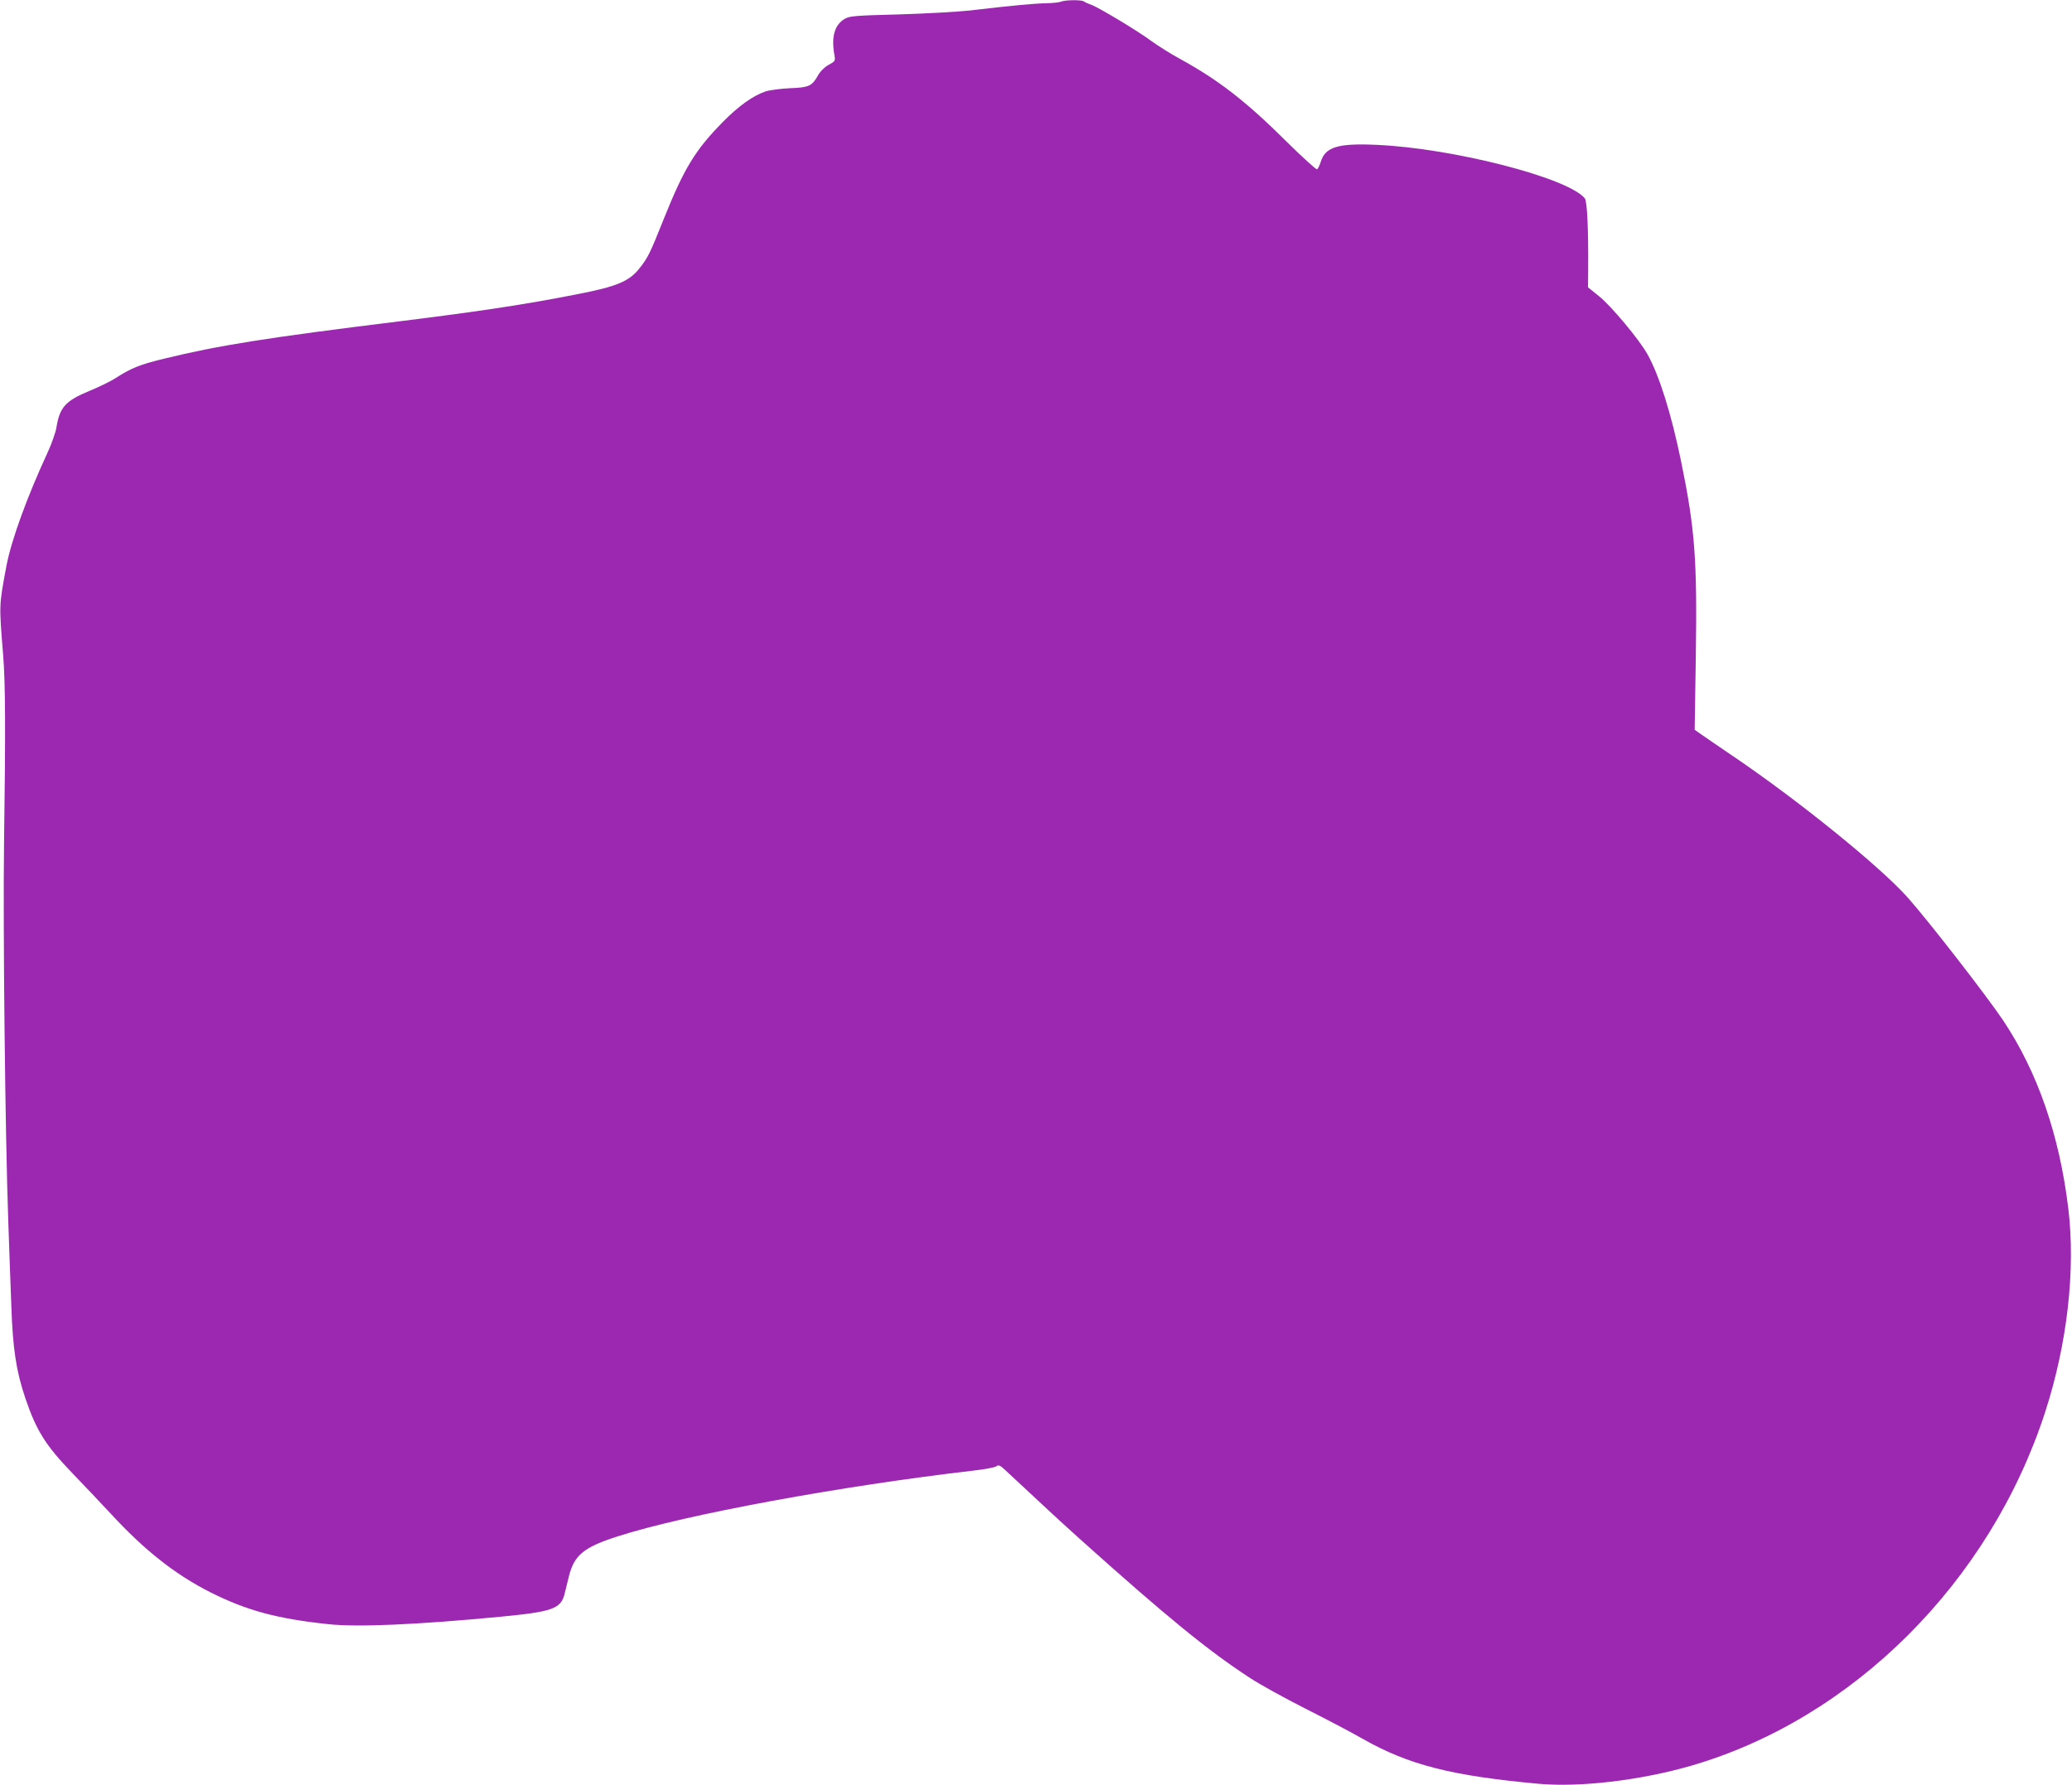<?xml version="1.0" standalone="no"?>
<!DOCTYPE svg PUBLIC "-//W3C//DTD SVG 20010904//EN"
 "http://www.w3.org/TR/2001/REC-SVG-20010904/DTD/svg10.dtd">
<svg version="1.0" xmlns="http://www.w3.org/2000/svg"
 width="1280pt" height="1103pt" viewBox="0 0 1280 1103"
 preserveAspectRatio="xMidYMid meet">
<g transform="translate(0,1103) scale(0.1,-0.1)"
fill="#9c27b0" stroke="none">
<path d="M6555 11020 c-11 -5 -51 -9 -90 -10 -70 -1 -223 -15 -475 -45 -74 -8
-271 -19 -436 -24 -272 -7 -305 -10 -335 -27 -63 -37 -84 -109 -65 -220 7 -41
7 -42 -36 -65 -27 -16 -51 -40 -66 -67 -36 -64 -56 -73 -173 -77 -56 -3 -123
-11 -150 -20 -77 -26 -167 -90 -264 -189 -171 -174 -239 -286 -365 -600 -85
-213 -97 -237 -149 -303 -64 -82 -142 -114 -391 -162 -319 -63 -608 -106
-1090 -166 -826 -102 -1121 -149 -1460 -232 -148 -36 -199 -57 -296 -119 -30
-20 -103 -55 -161 -79 -148 -61 -184 -101 -204 -224 -5 -32 -30 -103 -55 -157
-126 -272 -224 -541 -254 -699 -47 -252 -46 -235 -20 -560 13 -164 15 -449 5
-1155 -7 -524 7 -1803 26 -2330 5 -157 14 -395 19 -530 9 -263 30 -402 87
-570 68 -200 125 -291 293 -465 69 -71 174 -183 234 -247 209 -227 400 -377
616 -486 225 -113 411 -163 730 -197 181 -19 547 -3 1060 46 323 31 375 49
398 142 6 23 18 72 27 110 33 130 93 179 305 246 417 134 1376 310 2193 405
71 8 135 20 143 27 12 10 22 6 52 -22 270 -252 349 -325 477 -440 521 -467
781 -680 1040 -848 61 -40 214 -124 340 -188 127 -64 285 -147 353 -186 283
-161 549 -229 1088 -278 253 -23 627 21 939 111 1001 290 1848 1135 2189 2185
137 423 189 879 143 1260 -55 453 -190 842 -402 1160 -102 152 -461 615 -592
762 -172 192 -678 602 -1087 878 -81 55 -166 113 -187 128 l-40 28 7 452 c9
599 -5 789 -91 1207 -61 296 -135 531 -207 660 -50 91 -226 301 -300 360 l-68
55 1 100 c2 261 -6 432 -21 450 -105 127 -813 309 -1285 330 -242 11 -319 -13
-347 -108 -7 -22 -17 -41 -22 -43 -6 -2 -92 76 -191 174 -250 248 -417 377
-655 508 -58 31 -136 81 -175 109 -86 64 -331 211 -377 227 -18 6 -37 15 -42
19 -13 11 -115 10 -141 -1z"/>
</g>
</svg>
